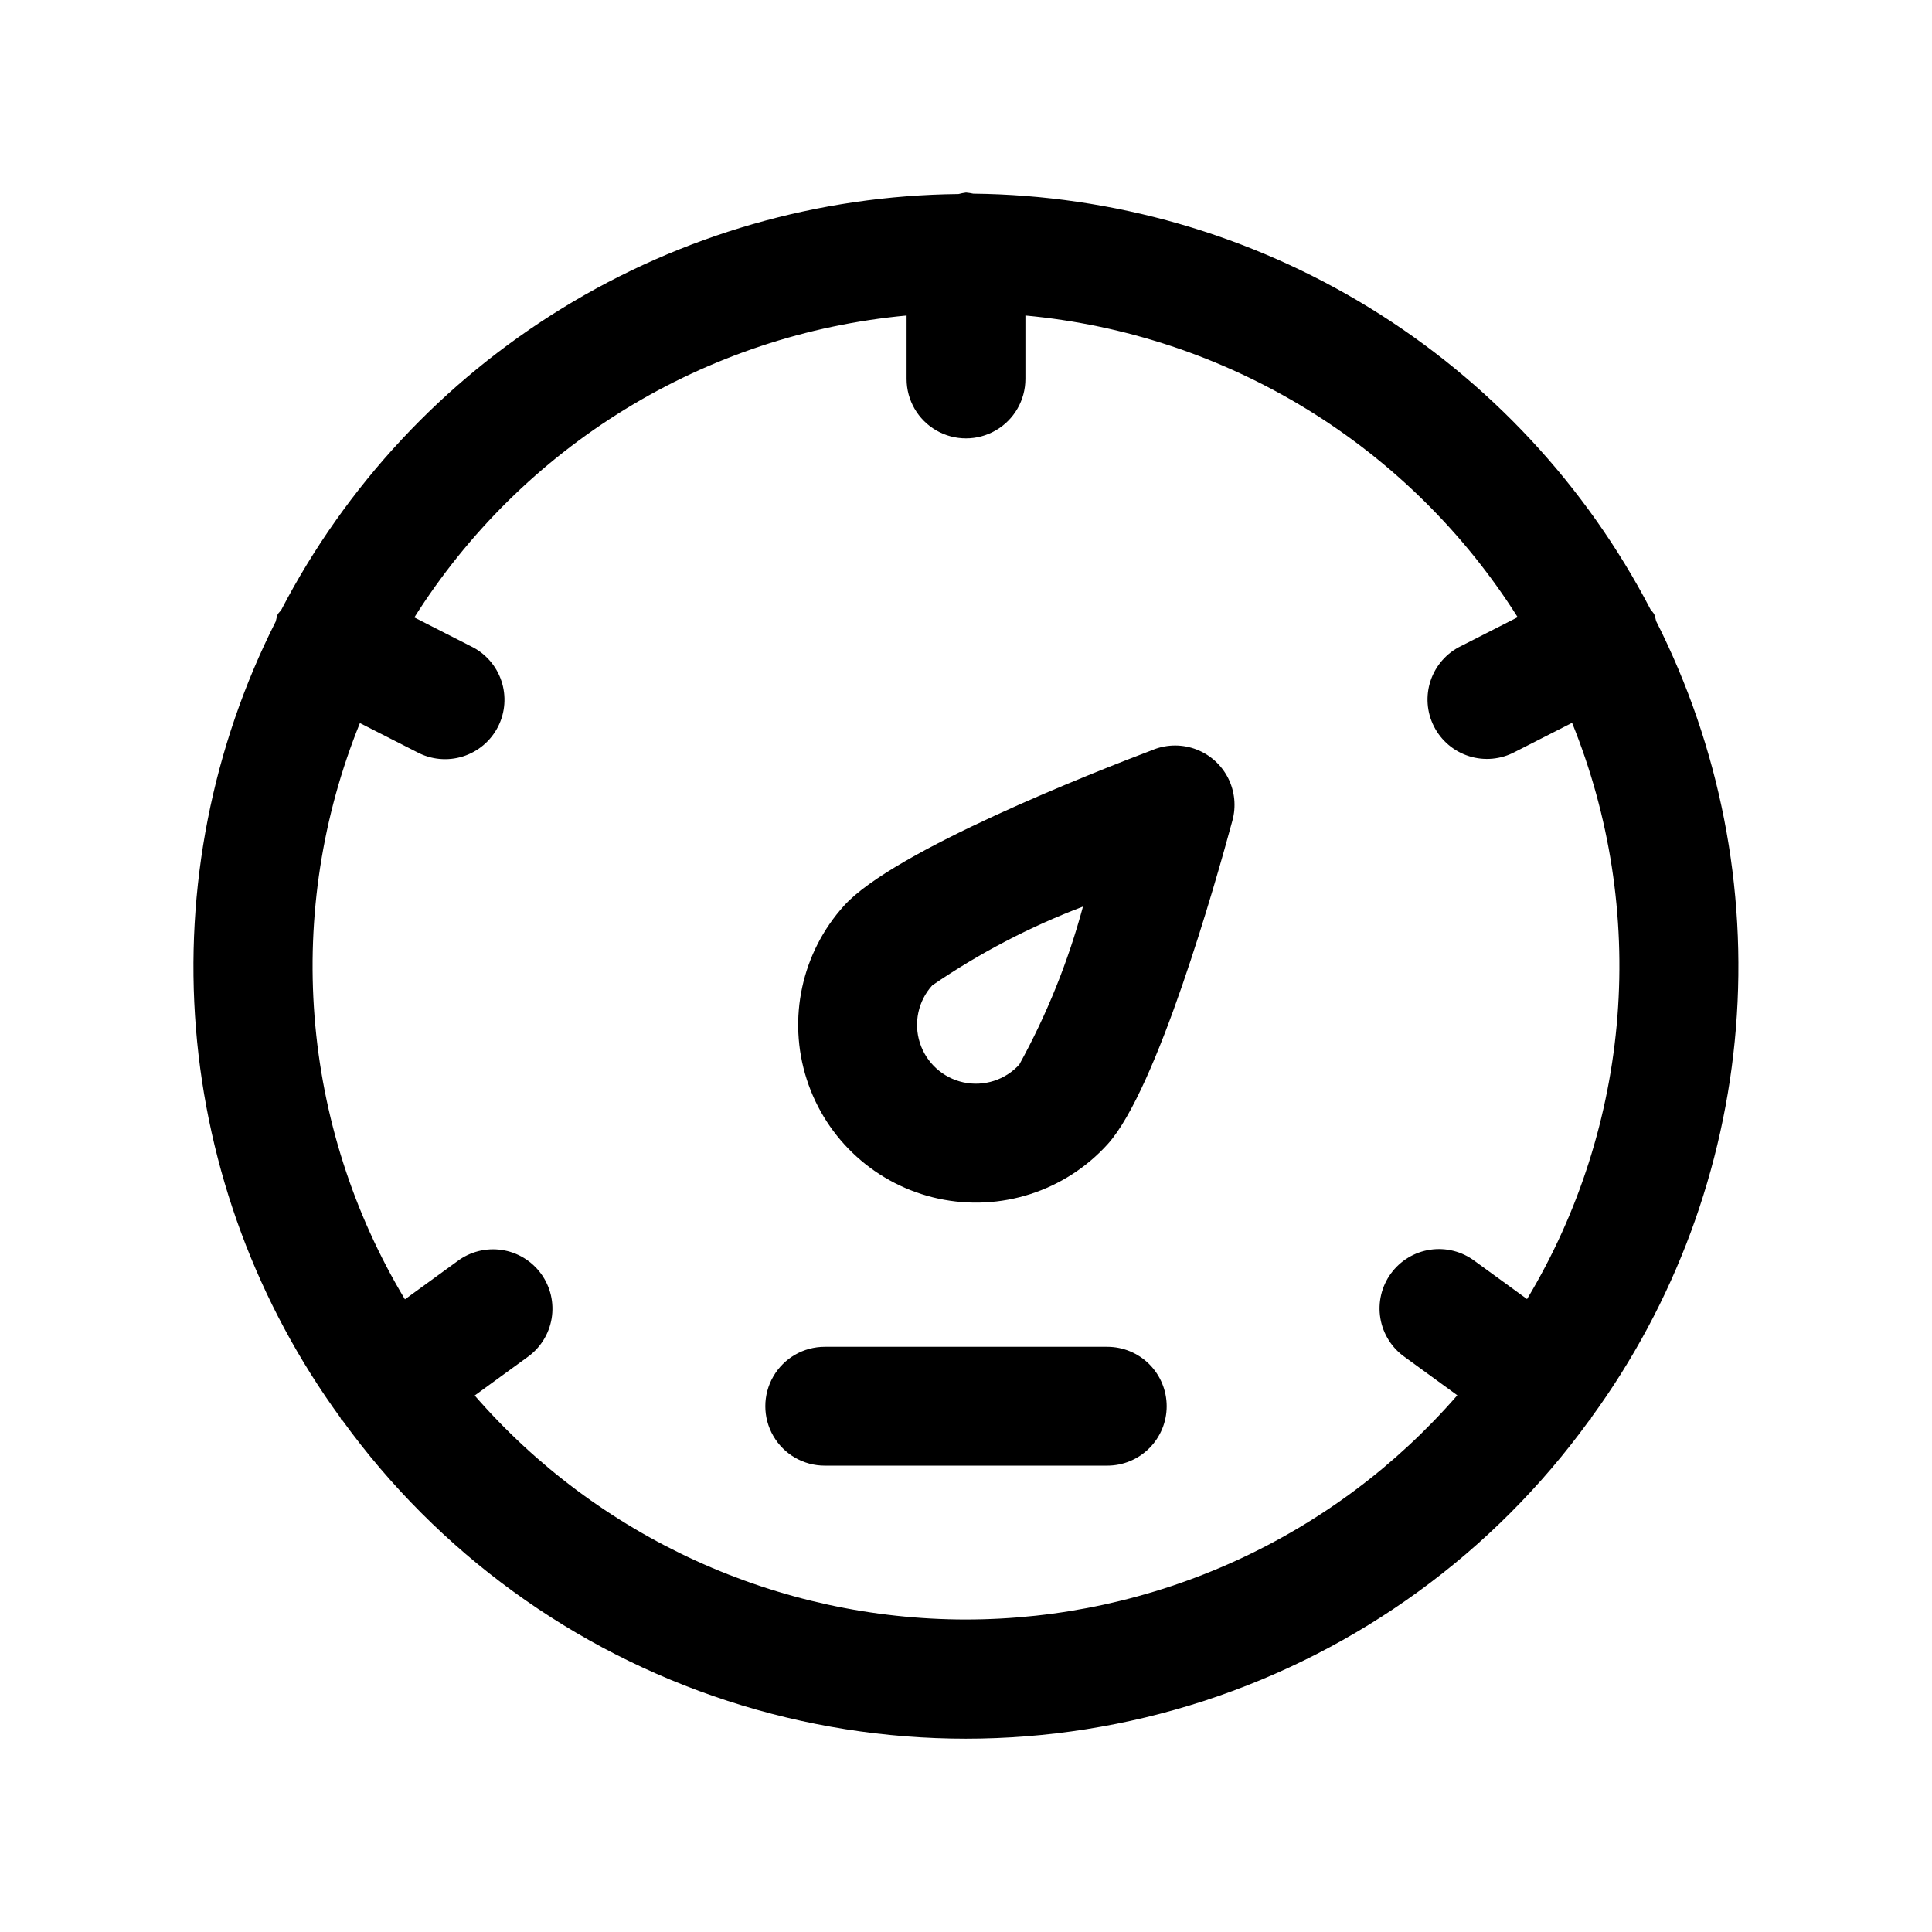 <?xml version="1.0" encoding="UTF-8"?>
<!-- Uploaded to: ICON Repo, www.svgrepo.com, Generator: ICON Repo Mixer Tools -->
<svg fill="#000000" width="800px" height="800px" version="1.1" viewBox="144 144 512 512" xmlns="http://www.w3.org/2000/svg">
 <path d="m565.79 519.56c21.992-30.184 35.227-65.852 38.242-103.08 3.019-37.227-4.301-74.559-21.145-107.89-0.129-0.625-0.301-1.242-0.504-1.844-0.301-0.422-0.621-0.824-0.961-1.211-17.121-32.914-42.863-60.551-74.477-79.965-31.613-19.41-67.91-29.863-105.01-30.246-0.637-0.137-1.285-0.238-1.934-0.297-0.672 0.09-1.332 0.223-1.984 0.395-37.098 0.379-73.391 10.832-105 30.246-31.617 19.41-57.359 47.051-74.48 79.961-0.285 0.441-0.707 0.738-0.961 1.211-0.203 0.605-0.371 1.219-0.5 1.844-16.848 33.332-24.164 70.668-21.148 107.89 3.016 37.227 16.25 72.895 38.246 103.08 0.109 0.156 0.125 0.348 0.234 0.488s0.285 0.203 0.395 0.348c25.309 34.922 61.035 60.922 102.05 74.27 41.016 13.344 85.199 13.344 126.21 0 41.012-13.348 76.738-39.348 102.05-74.27 0.109-0.141 0.285-0.188 0.395-0.348 0.109-0.156 0.172-0.488 0.285-0.582zm-165.79 53.625c-24.688-0.012-49.082-5.316-71.539-15.559-22.461-10.238-42.465-25.172-58.664-43.797l13.871-10.094h-0.004c3.469-2.418 5.816-6.129 6.519-10.297s-0.301-8.445-2.785-11.867c-2.484-3.418-6.238-5.699-10.422-6.32-4.18-0.621-8.438 0.465-11.809 3.012l-13.855 10.078c-13.684-22.793-21.883-48.453-23.953-74.953-2.07-26.504 2.043-53.125 12.02-77.766l15.129 7.699c3.731 2 8.109 2.414 12.152 1.148 4.039-1.27 7.398-4.109 9.32-7.883 1.918-3.773 2.238-8.16 0.887-12.172-1.355-4.012-4.266-7.312-8.078-9.148l-14.988-7.637c14.16-22.441 33.289-41.324 55.91-55.199 22.617-13.871 48.121-22.359 74.543-24.812v16.812c0 5.625 3 10.824 7.871 13.637s10.875 2.812 15.746 0 7.871-8.012 7.871-13.637v-16.812c26.414 2.445 51.918 10.926 74.535 24.785 22.621 13.863 41.75 32.734 55.922 55.164l-14.988 7.637v-0.004c-3.816 1.84-6.727 5.141-8.078 9.152-1.355 4.012-1.035 8.398 0.887 12.172 1.918 3.773 5.277 6.613 9.32 7.879 4.039 1.27 8.418 0.855 12.148-1.145l15.129-7.699h0.004c9.973 24.641 14.086 51.262 12.016 77.762-2.07 26.504-10.27 52.164-23.953 74.953l-13.855-10.078 0.004 0.004c-3.375-2.551-7.629-3.633-11.812-3.012-4.18 0.621-7.938 2.902-10.422 6.32-2.484 3.422-3.488 7.699-2.785 11.867s3.051 7.879 6.519 10.297l13.871 10.094c-16.195 18.637-36.195 33.582-58.656 43.832s-46.859 15.566-71.547 15.586zm49.797-230.57c-15.934 6.031-68.926 26.844-82.074 41.359-11.301 12.469-15.09 30.02-9.938 46.043 5.148 16.02 18.453 28.078 34.902 31.629s33.543-1.945 44.844-14.414c13.129-14.516 28.605-69.273 33.062-85.742 1.035-3.758 0.641-7.766-1.109-11.25-1.754-3.484-4.734-6.191-8.367-7.606-3.633-1.41-7.66-1.426-11.305-0.035zm-35.613 83.445v-0.004c-3.738 4.133-9.395 5.957-14.844 4.785-5.445-1.172-9.852-5.16-11.562-10.465-1.707-5.301-0.461-11.113 3.277-15.242 12.438-8.527 25.848-15.535 39.945-20.879-3.922 14.551-9.57 28.578-16.832 41.785zm38.996 90.605 0.004-0.004c0 4.176-1.66 8.184-4.613 11.133-2.953 2.953-6.957 4.613-11.133 4.613h-74.879c-5.625 0-10.82-3-13.633-7.871s-2.812-10.875 0-15.746c2.812-4.871 8.008-7.871 13.633-7.871h74.879c4.172 0 8.176 1.656 11.129 4.606 2.949 2.949 4.609 6.949 4.617 11.121z"/>
</svg>